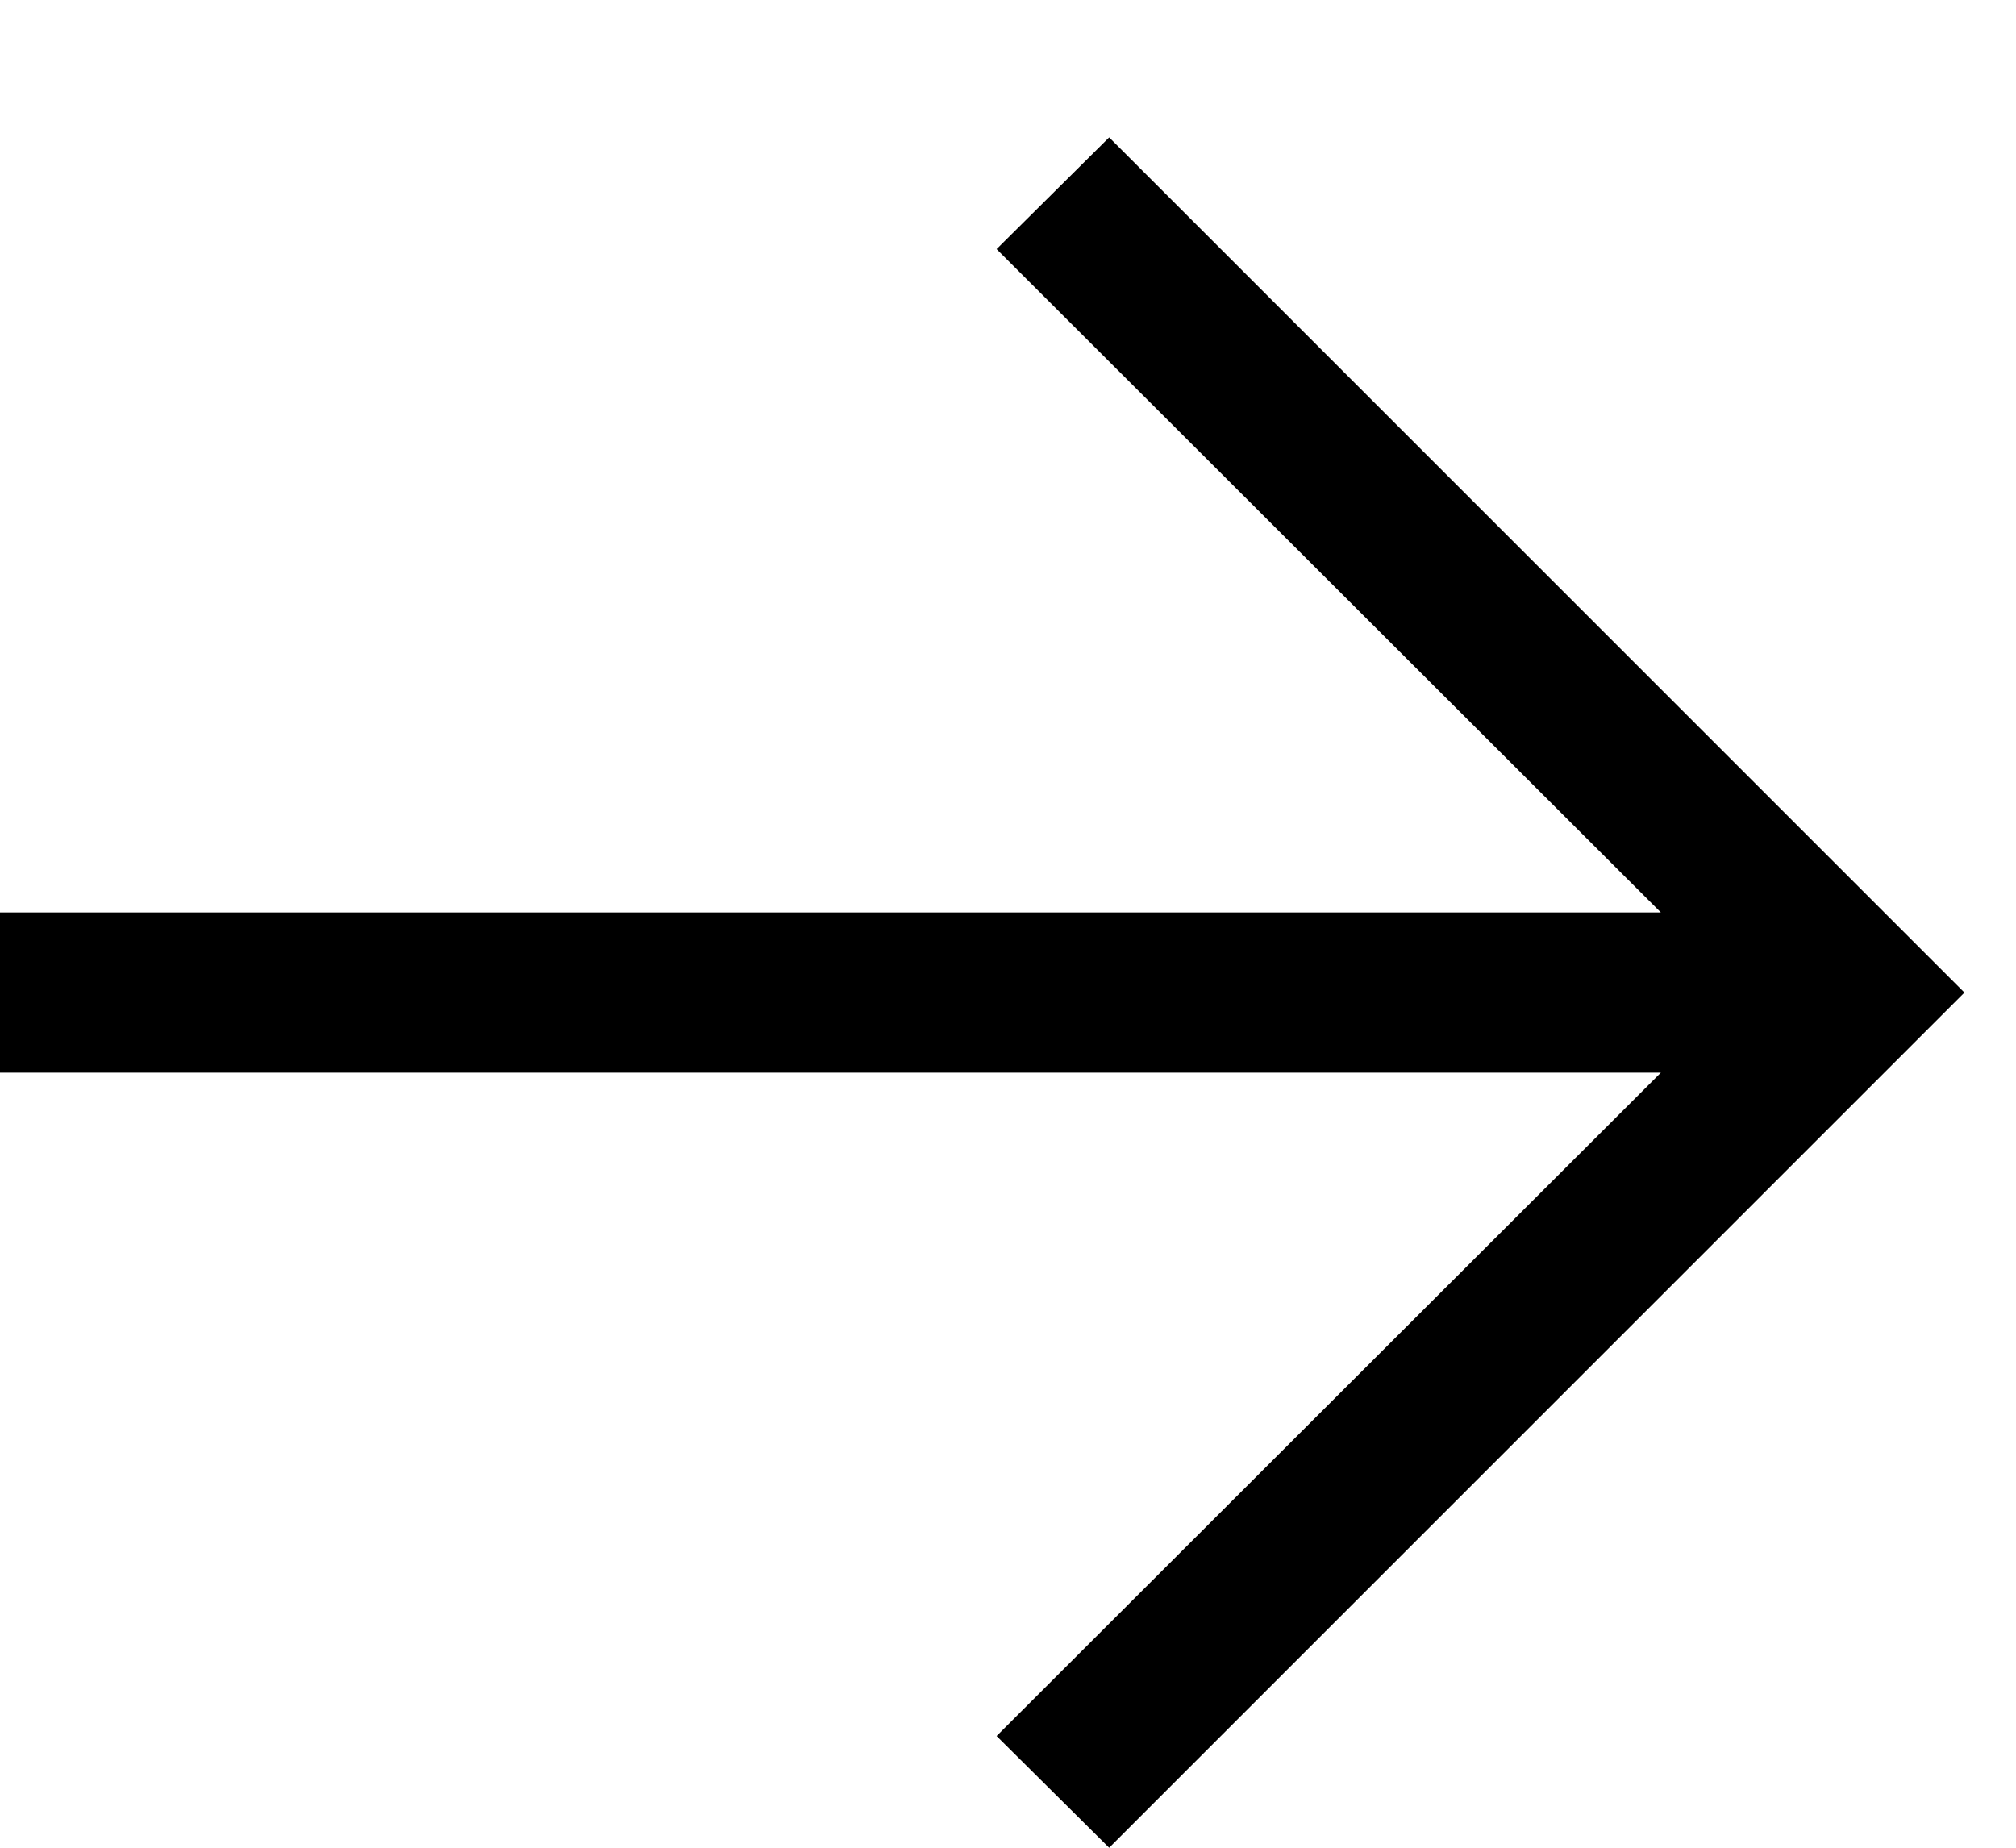 <svg width="12" height="11" viewBox="0 0 12 11" fill="none" xmlns="http://www.w3.org/2000/svg">
<path d="M6.602 11L5.932 10.335L9.886 6.386L-2.33636e-05 6.386L-2.16976e-05 5.432L9.886 5.432L5.932 1.483L6.602 0.818L11.693 5.909L6.602 11Z" fill="black"/>
</svg>
